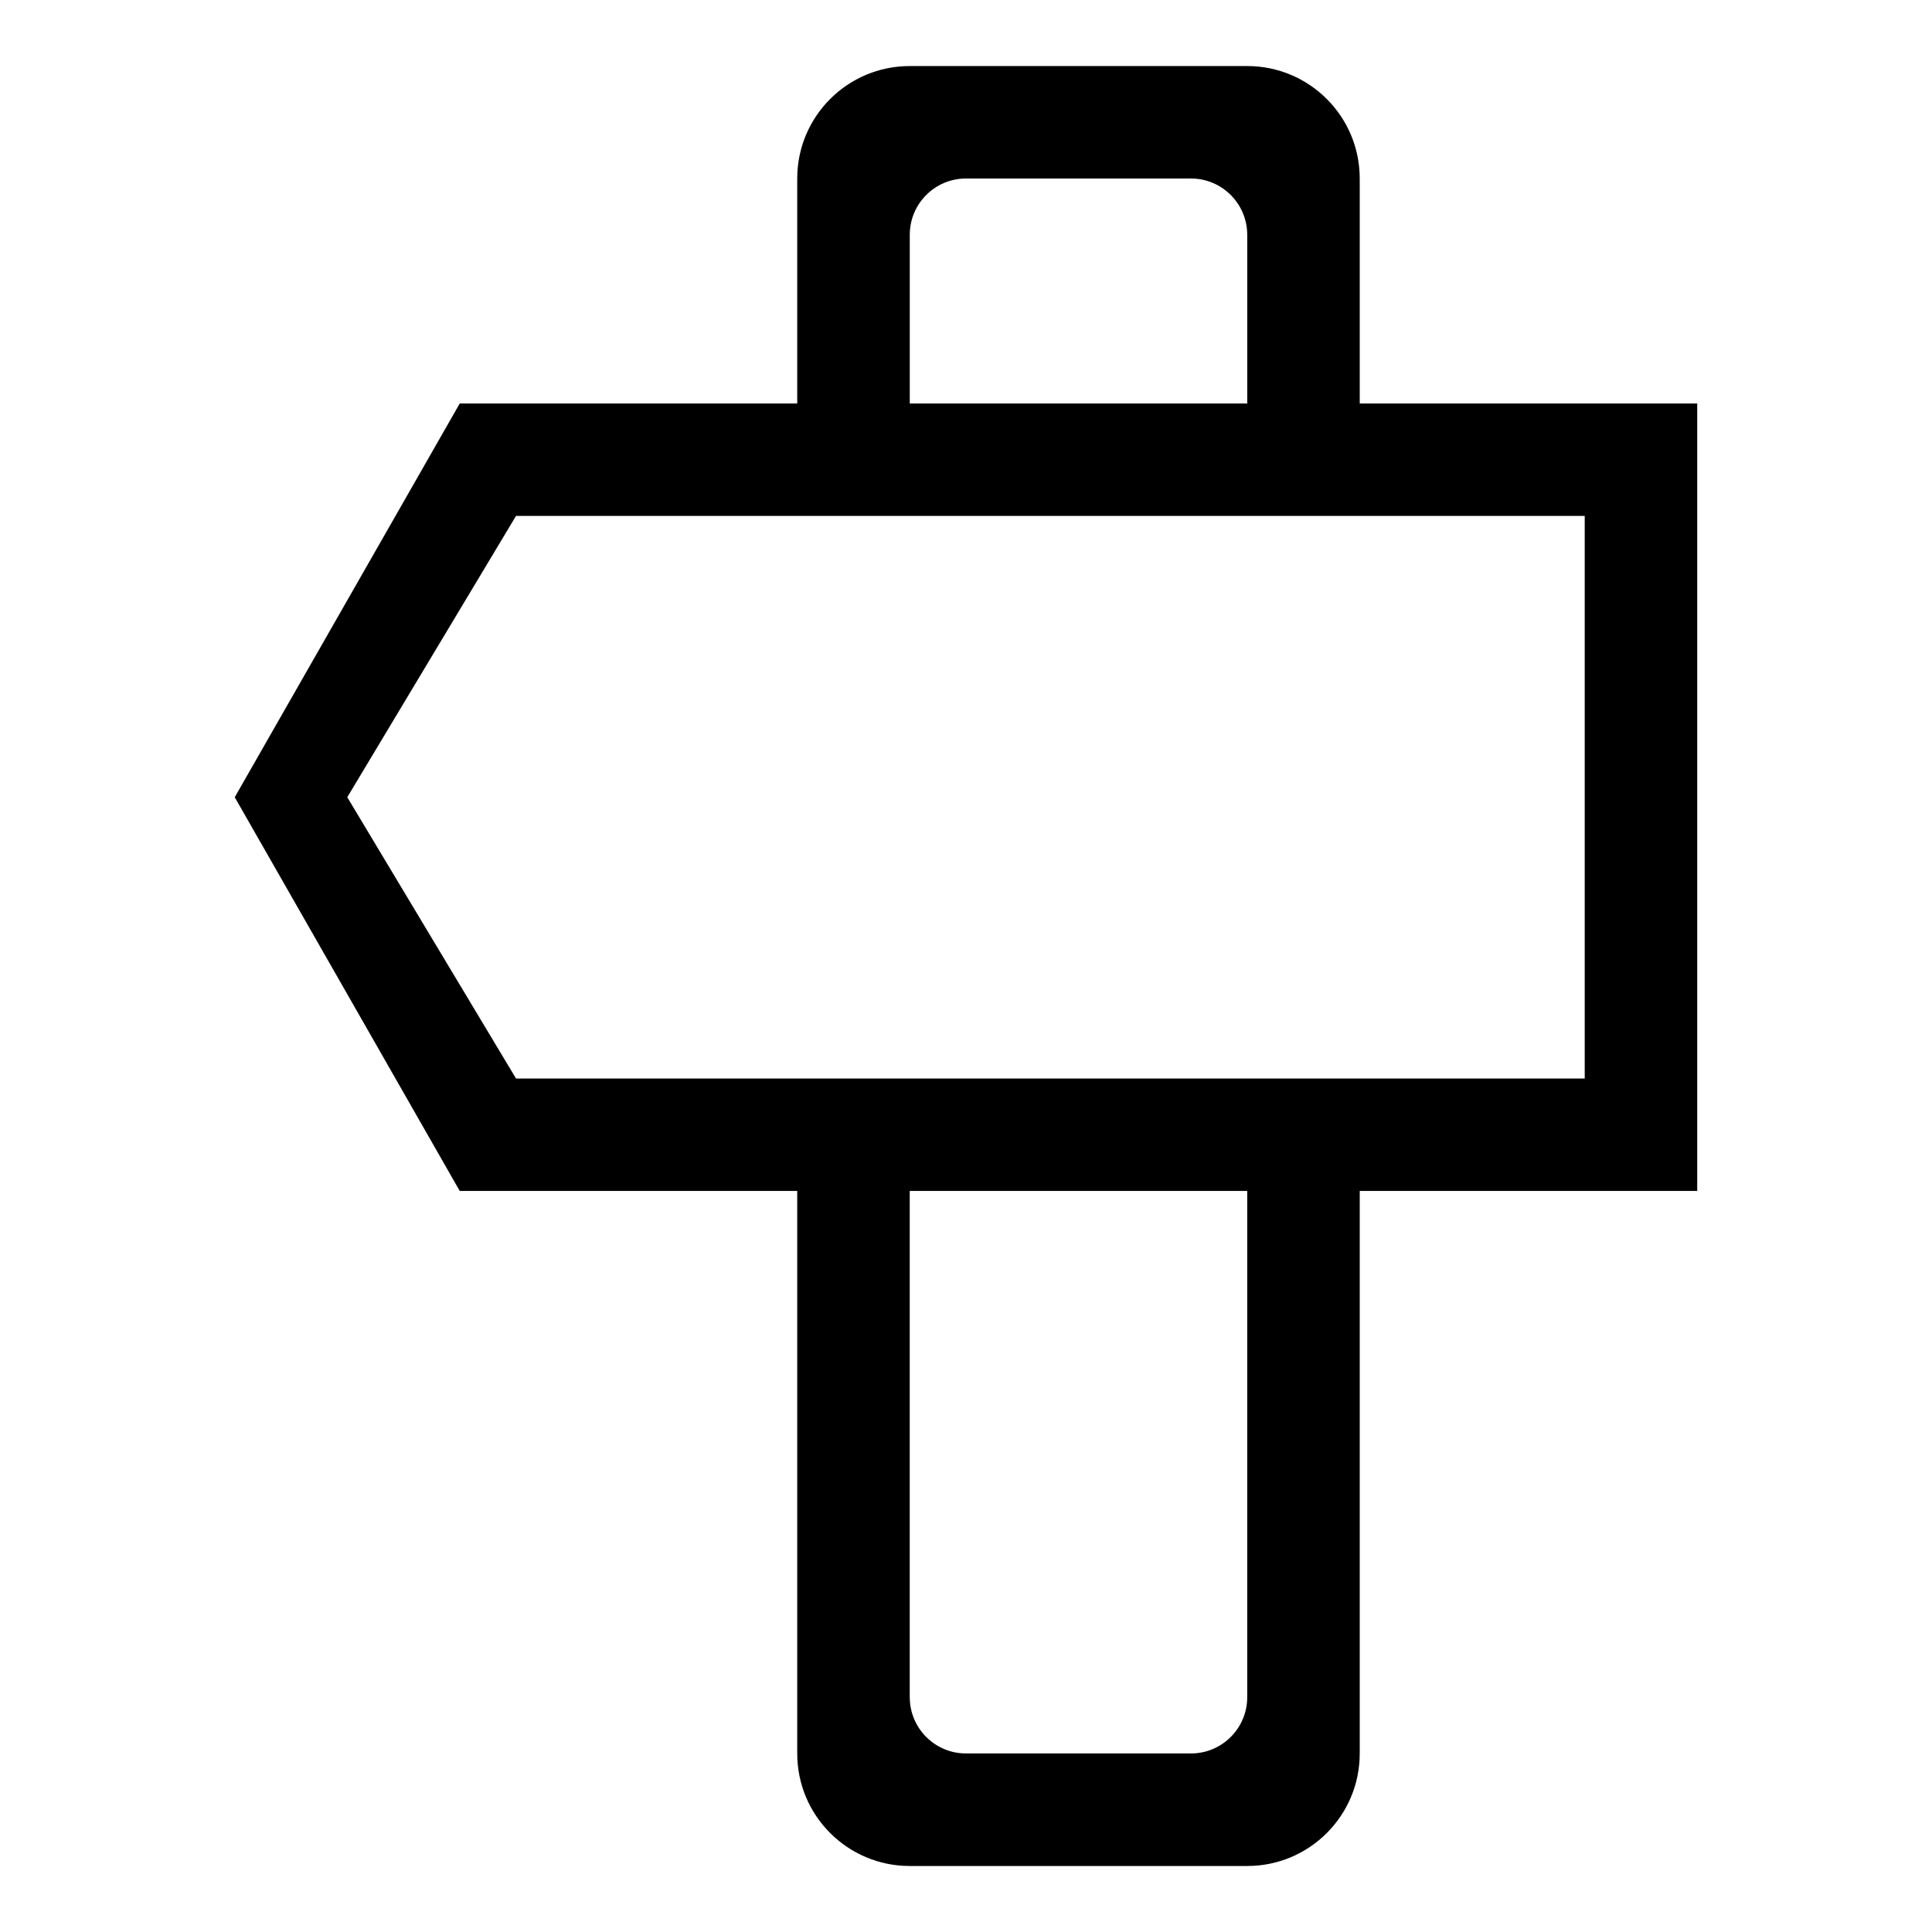 <svg version="1.1" data-id="location_sign" xmlns="http://www.w3.org/2000/svg" xmlns:xlink="http://www.w3.org/1999/xlink" x="0px" y="0px"
	 width="48px" height="48px" viewBox="0 0 48 48" enable-background="new 0 0 48 48" xml:space="preserve">
<path fill-rule="evenodd" clip-rule="evenodd" d="M33.782,29.589v13.976c0,1.545-1.251,2.795-2.795,2.795h-8.385
	c-1.543,0-2.795-1.25-2.795-2.795V29.589h-8.385l-5.59-9.782l5.59-9.782h8.385v-5.59c0-1.543,1.251-2.794,2.795-2.794h8.385
	c1.544,0,2.795,1.251,2.795,2.794v5.59h8.385v19.564H33.782z M22.603,42.167c0,0.771,0.625,1.397,1.397,1.397h5.59
	c0.771,0,1.397-0.627,1.397-1.397V29.589h-8.385V42.167z M30.987,5.833c0-0.771-0.626-1.398-1.397-1.398H24
	c-0.772,0-1.397,0.626-1.397,1.398v4.192h8.385V5.833z M39.372,12.818H12.82l-4.192,6.989l4.192,6.988h26.552V12.818z"/>
</svg>
